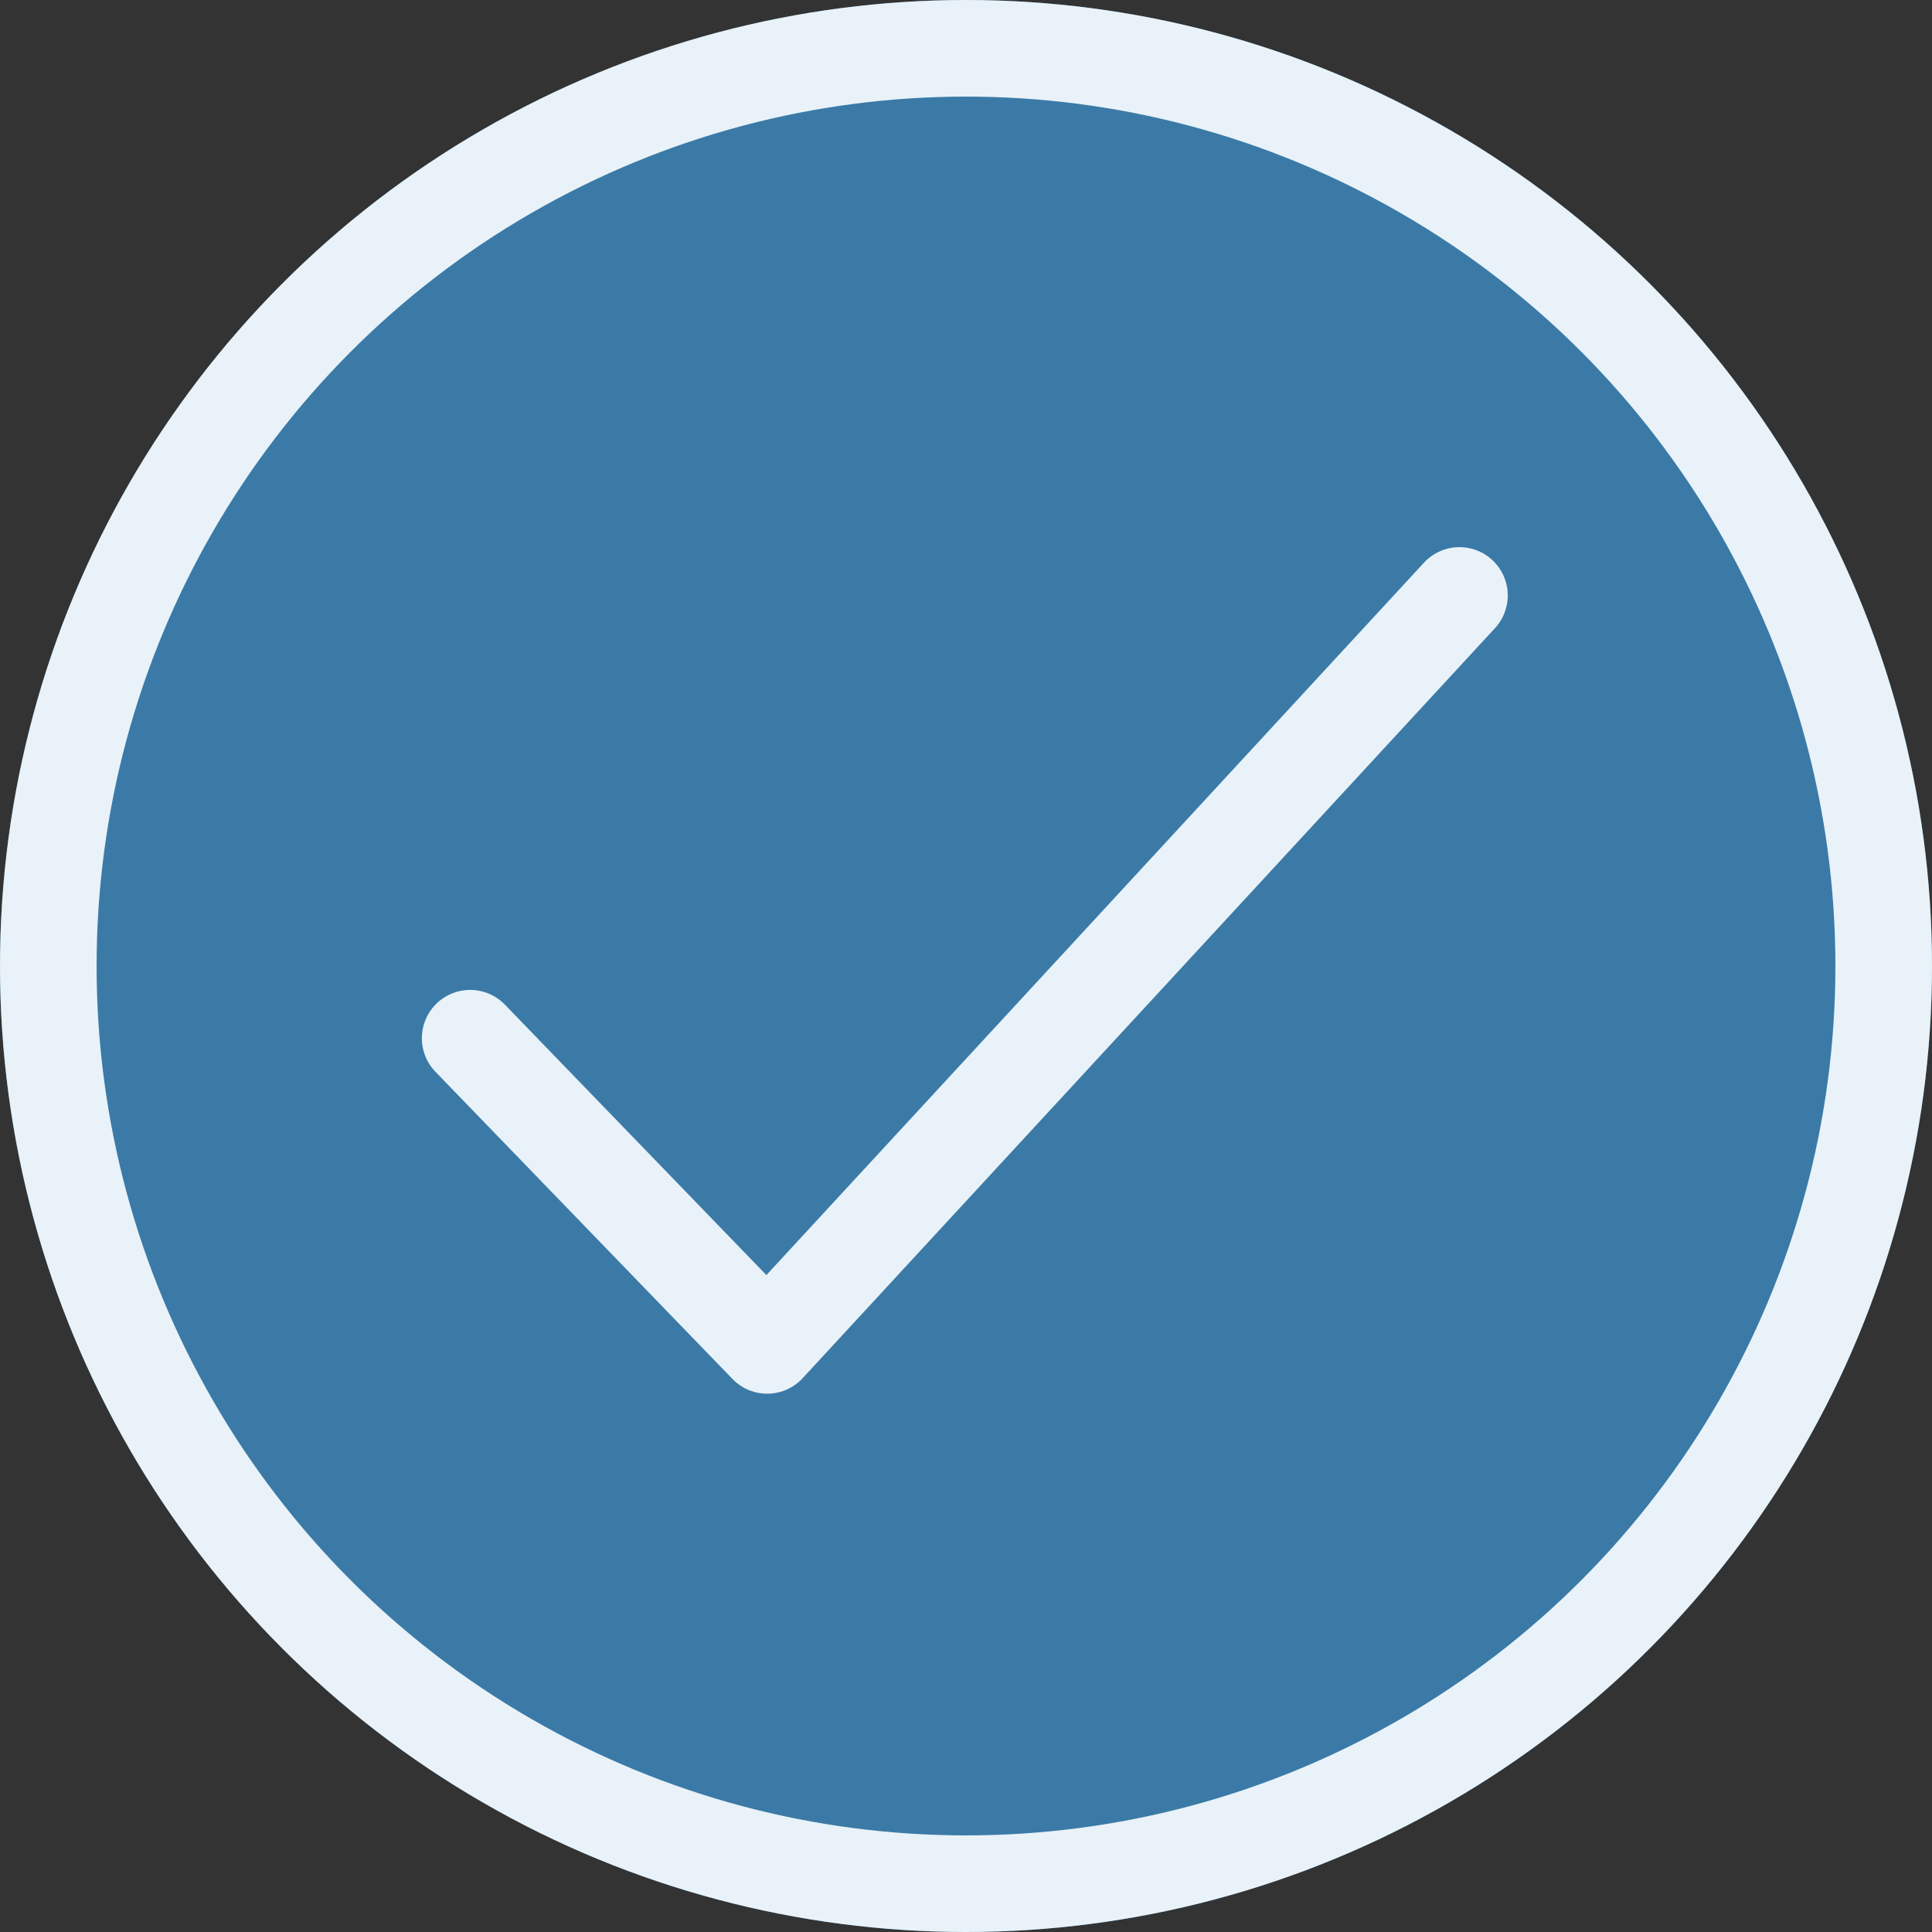 <svg xmlns="http://www.w3.org/2000/svg" width="80" height="80" viewBox="0 0 80 80"><rect x="0" y="0" width="80" height="80" fill="#333333" stroke="none"/><g transform="translate(-438 -1907)"><g transform="translate(438 1907)" fill="#3b7aa7" stroke="#e8f2f8" stroke-width="4"><circle cx="40" cy="40" r="40" stroke="none"/><circle cx="40" cy="40" r="38" fill="none"/></g><path d="M-1886.532,1873.99l12.3,12.72,28.665-31.054" transform="translate(2344 76)" fill="none" stroke="#e8f2f8" stroke-linecap="round" stroke-linejoin="round" stroke-width="4"/></g></svg>